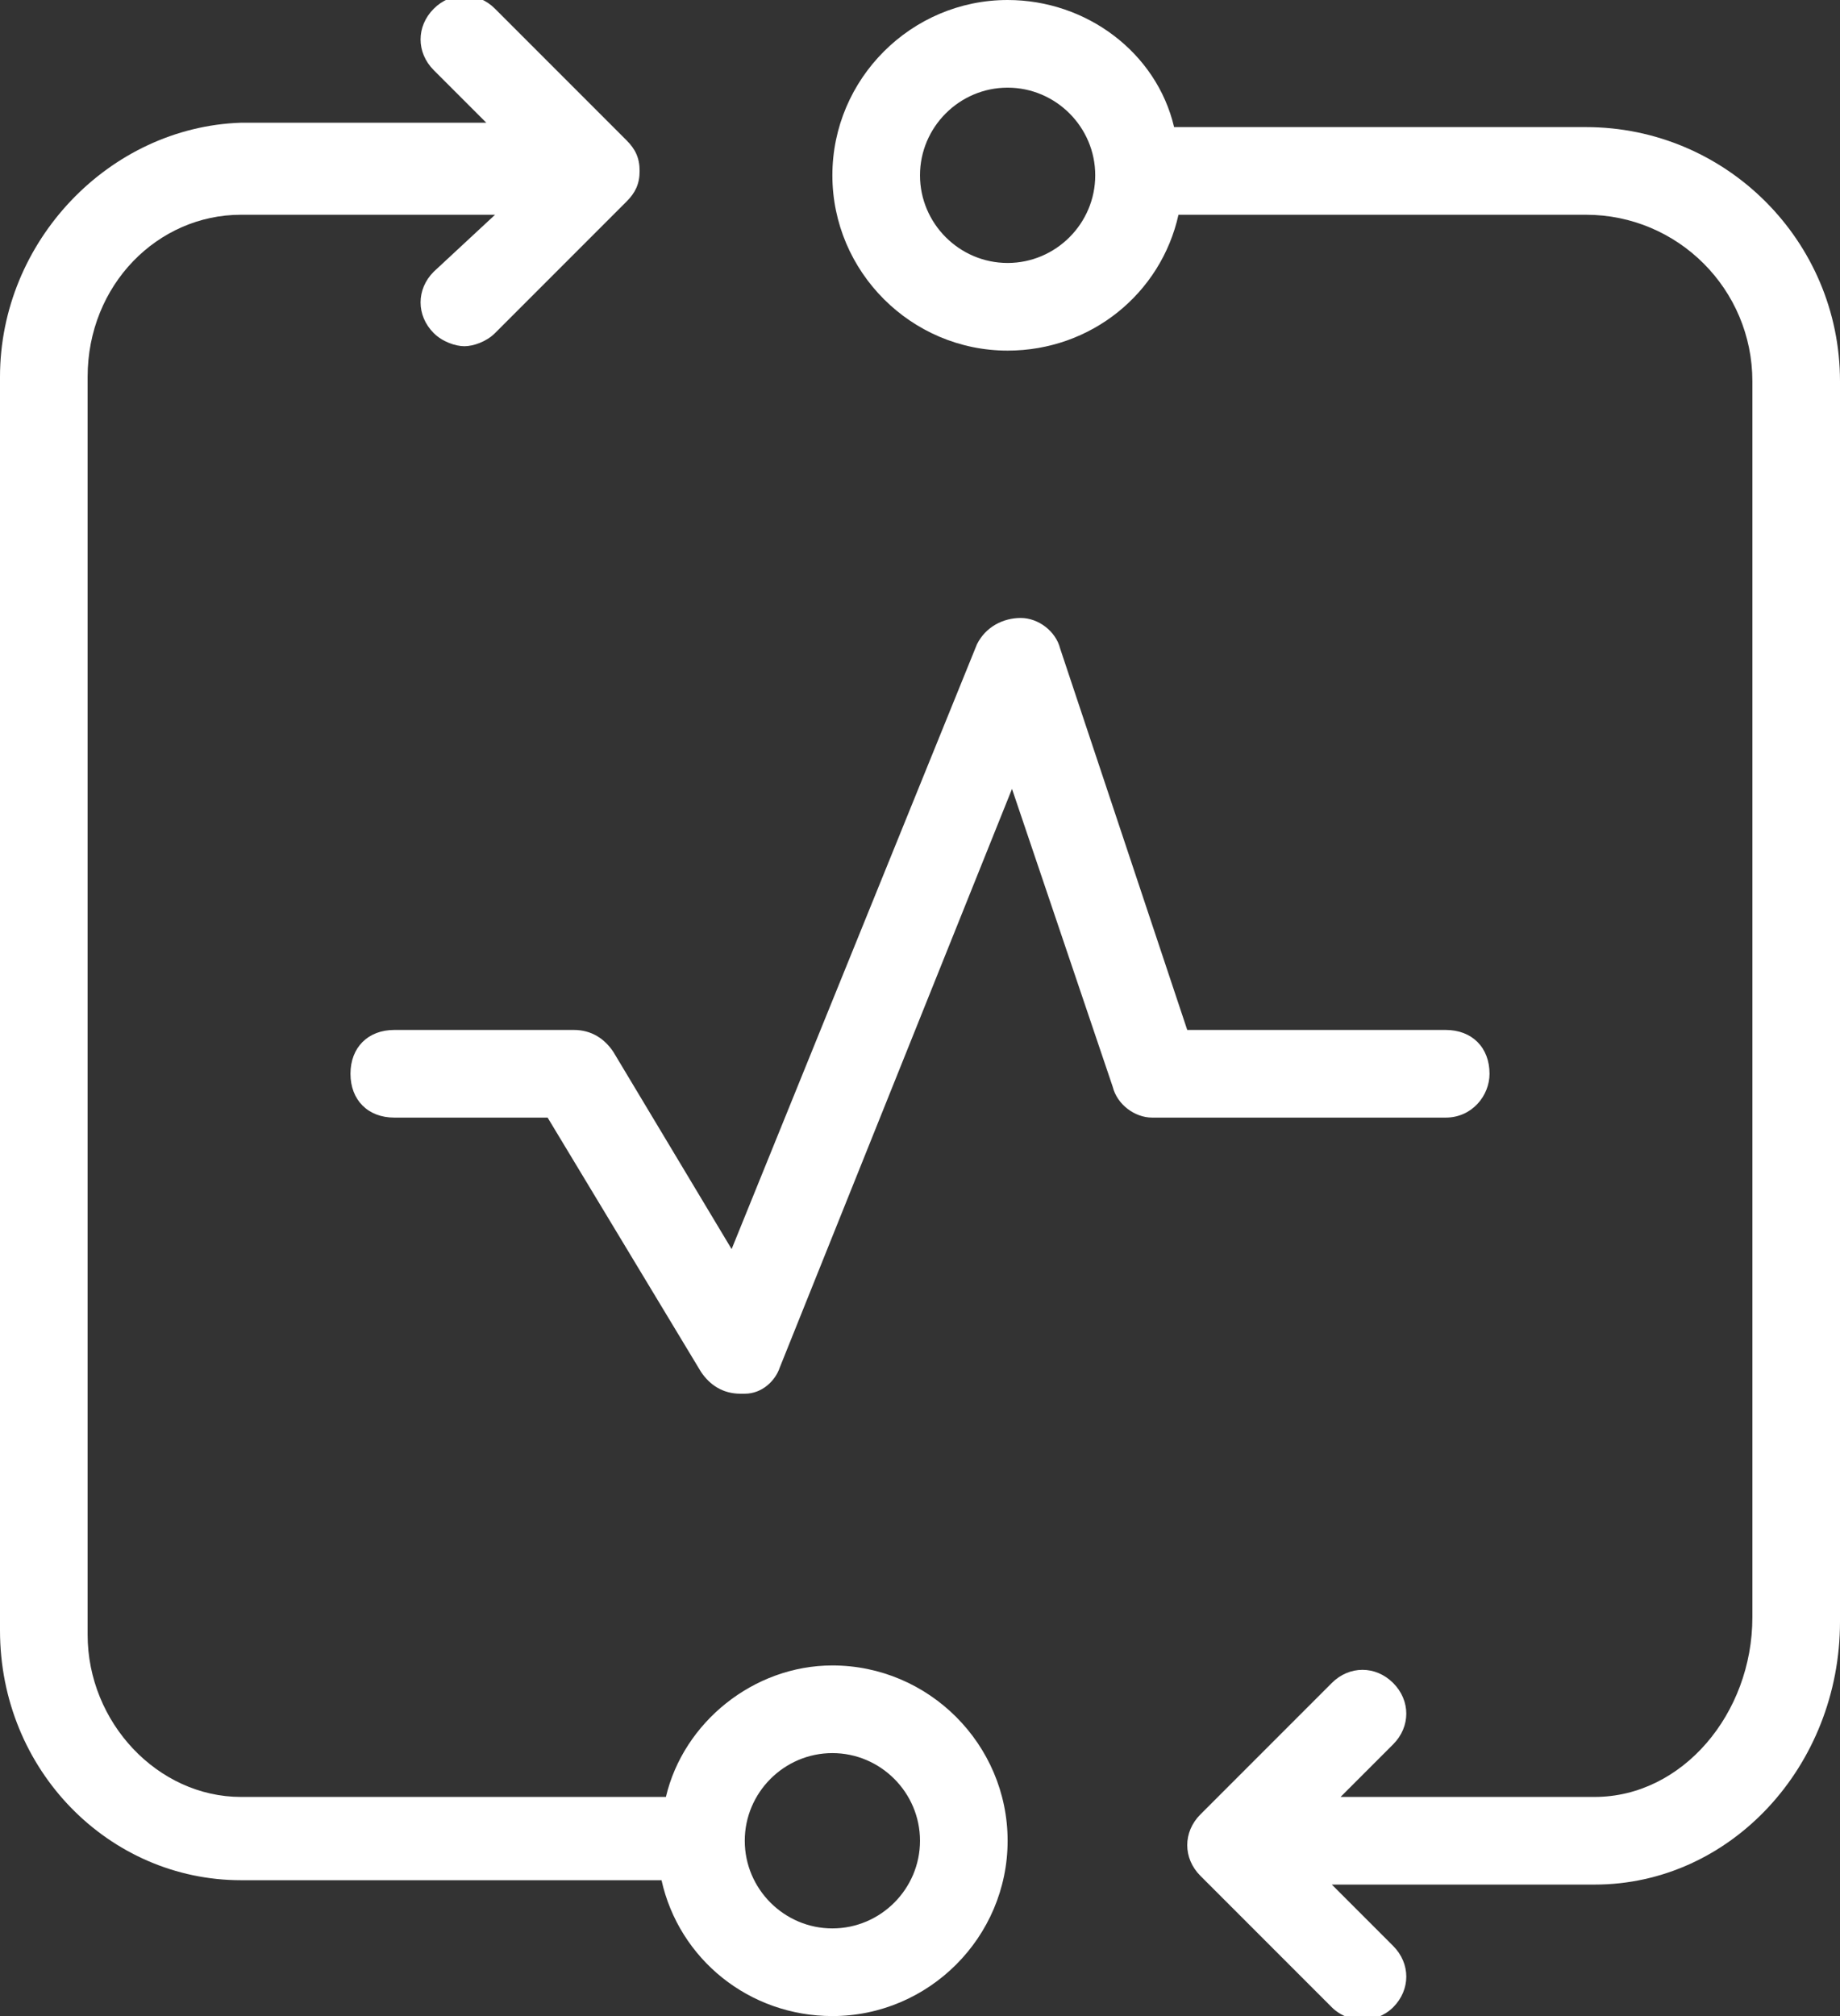 <svg xmlns="http://www.w3.org/2000/svg" xmlns:xlink="http://www.w3.org/1999/xlink" id="&#x56FE;&#x5C42;_1" x="0px" y="0px" viewBox="0 0 42 46" style="enable-background:new 0 0 42 46;" xml:space="preserve"><rect x="0" y="0" width="42" height="46" fill="#333333" stroke="none"/><style type="text/css">	.st0{fill:#FFFFFF;}</style><path class="st0" d="M19,38c-1.8,0-3.4,1.3-3.8,3c-0.1,0-0.1,0-0.2,0H5.5c-1.9,0-3.5-1.7-3.5-3.7V8.6c0-2.1,1.6-3.7,3.5-3.7h5.8  L9.9,6.2c-0.4,0.4-0.4,1,0,1.4c0.2,0.2,0.5,0.3,0.7,0.3s0.5-0.1,0.7-0.3l3-3c0.2-0.2,0.3-0.4,0.3-0.7s-0.1-0.5-0.3-0.7l-3-3  c-0.4-0.4-1-0.4-1.4,0s-0.4,1,0,1.4l1.2,1.2H5.5C2.5,2.9,0,5.5,0,8.6v28.6c0,3.2,2.5,5.7,5.5,5.7H15c0,0,0.1,0,0.1,0  c0.4,1.8,2,3.1,3.9,3.1c2.2,0,4-1.8,4-4S21.2,38,19,38 M19,44c-1.1,0-2-0.9-2-2s0.9-2,2-2s2,0.9,2,2S20.1,44,19,44"></path><path class="st0" d="M36.2,2.9h-9.4C26.4,1.2,24.8,0,23,0c-2.2,0-4,1.8-4,4s1.8,4,4,4c1.9,0,3.5-1.3,3.9-3.1h9.3  c2.1,0,3.8,1.7,3.8,3.8v28.2c0,2.2-1.6,4.1-3.6,4.1h-5.8l1.2-1.2c0.4-0.4,0.4-1,0-1.4s-1-0.4-1.4,0l-3,3c-0.4,0.4-0.4,1,0,1.4l3,3  c0.2,0.2,0.5,0.3,0.7,0.3s0.5-0.1,0.7-0.3c0.4-0.4,0.4-1,0-1.4l-1.4-1.4h6c3.1,0,5.6-2.7,5.6-6V8.7C42,5.5,39.4,2.9,36.2,2.9 M23,6  c-1.1,0-2-0.9-2-2s0.9-2,2-2s2,0.9,2,2S24.1,6,23,6"></path><path class="st0" d="M34,24.5c0-0.6-0.4-1-1-1h-5.9l-2.9-8.7c-0.1-0.4-0.5-0.7-0.9-0.7c-0.4,0-0.8,0.2-1,0.6l-5.6,13.8L14,24  c-0.2-0.3-0.5-0.5-0.9-0.5H9c-0.6,0-1,0.4-1,1s0.4,1,1,1h3.5l3.5,5.8c0.2,0.3,0.5,0.5,0.9,0.5c0,0,0.1,0,0.1,0  c0.4,0,0.7-0.3,0.8-0.6L23.1,18l2.3,6.8c0.1,0.4,0.5,0.7,0.9,0.7H33C33.6,25.5,34,25,34,24.5"></path></svg>